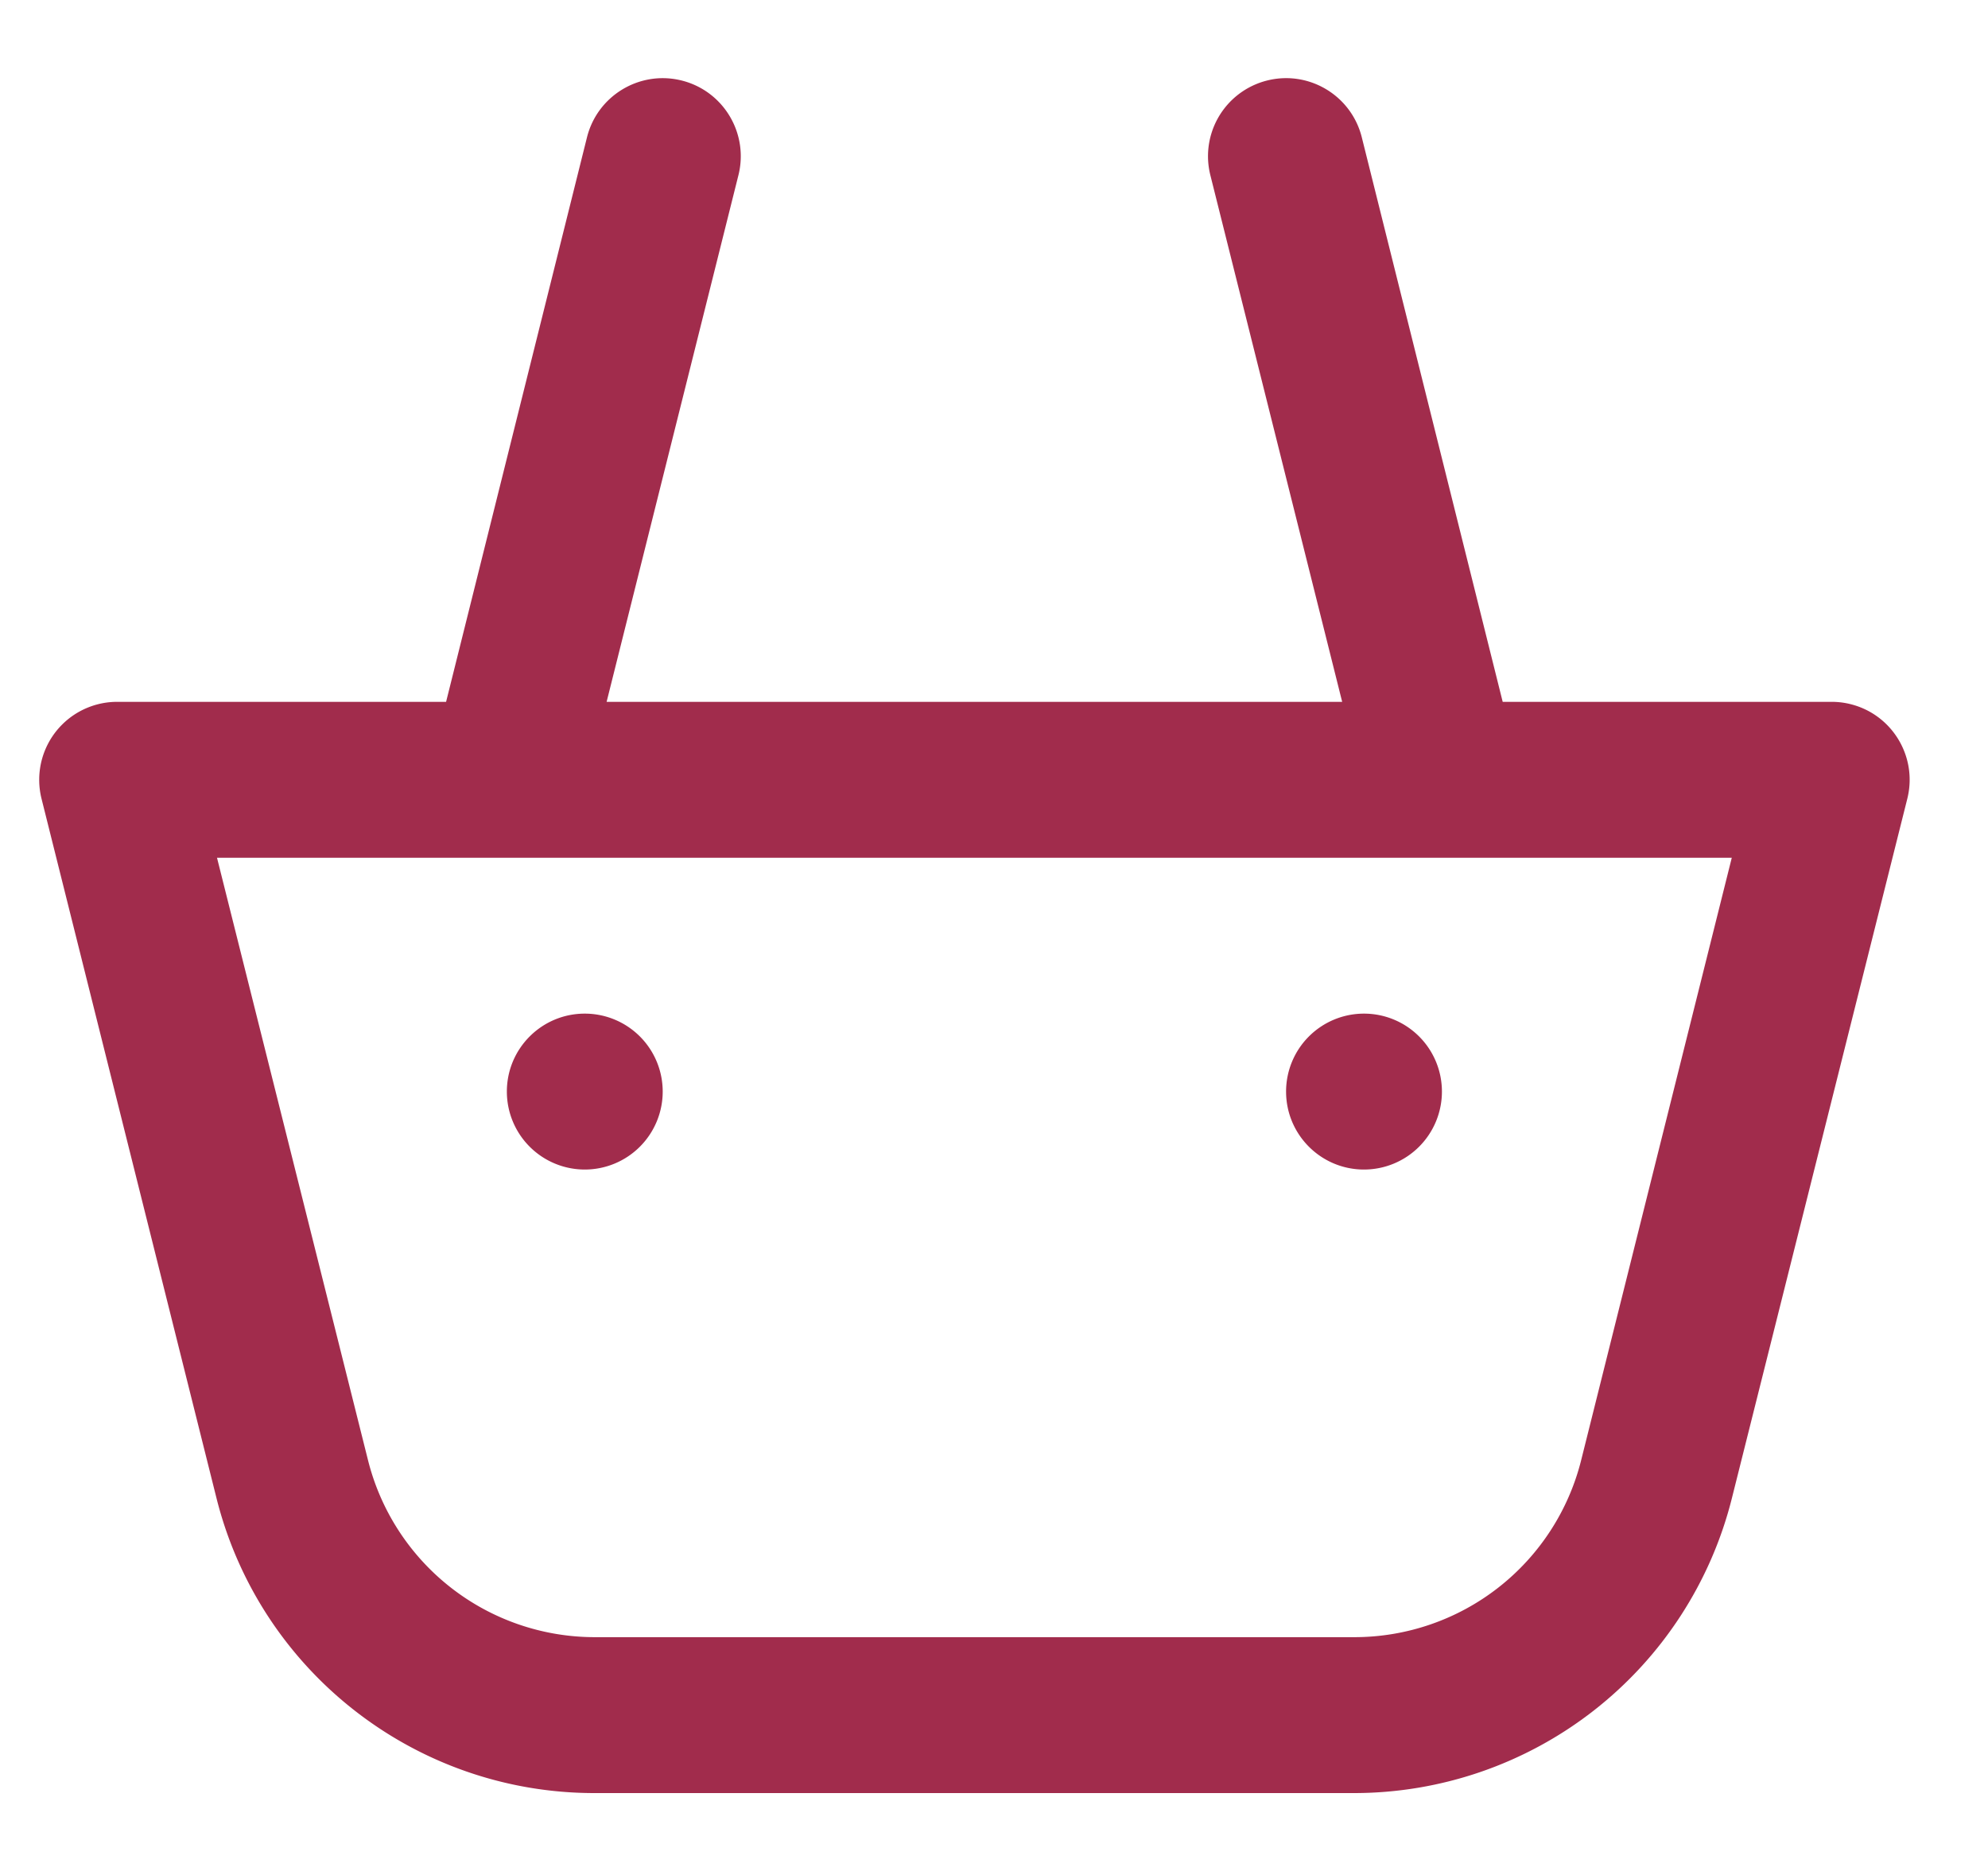 <svg xmlns="http://www.w3.org/2000/svg" xmlns:xlink="http://www.w3.org/1999/xlink" width="51" height="48" viewBox="0 0 51 48"><path d="M 5.552 38.428 C 6.664 42.879 10.661 46.001 15.247 46.002 L 34.737 46.002 A 9.995 9.995 0 0 0 44.432 38.428 L 48.93 20.491 A 2.038 2.038 0 0 0 48.943 20.435 C 49.175 19.382 48.528 18.329 47.476 18.066 A 1.977 1.977 0 0 0 46.992 18.006 A 1.992 1.992 0 0 0 46.986 18.006 L 38.55 18.006 L 34.932 3.509 C 34.663 2.464 33.618 1.825 32.573 2.05 A 2.037 2.037 0 0 0 32.493 2.069 A 2.003 2.003 0 0 0 30.99 4.007 C 30.99 4.147 31.005 4.288 31.035 4.429 A 2.04 2.04 0 0 0 31.054 4.509 C 31.054 4.509 34.432 18.006 34.432 18.006 L 15.562 18.006 C 15.562 18.006 18.94 4.509 18.94 4.509 C 19.216 3.437 18.572 2.345 17.501 2.069 A 2.037 2.037 0 0 0 17.42 2.05 C 16.376 1.826 15.331 2.465 15.062 3.509 L 11.444 18.006 L 3.008 18.006 A 2.033 2.033 0 0 0 3.004 18.006 A 1.999 1.999 0 0 0 1.006 20.003 A 2.02 2.02 0 0 0 1.006 20.007 A 1.999 1.999 0 0 0 1.069 20.506 L 5.552 38.428 Z M 44.427 22.006 L 40.564 37.458 A 5.998 5.998 0 0 1 34.747 42.002 L 15.257 42.002 A 5.998 5.998 0 0 1 9.44 37.458 C 9.44 37.458 5.567 22.006 5.567 22.006 L 44.427 22.006 Z M 36.991 28.005 A 1.999 1.999 0 0 0 34.992 26.005 A 1.999 1.999 0 0 0 32.993 28.005 C 32.993 29.109 33.888 30.005 34.992 30.005 A 2 2 0 0 0 36.991 28.005 Z M 17.001 28.005 A 1.999 1.999 0 0 0 15.002 26.005 C 13.898 26.005 13.003 26.9 13.003 28.005 A 2 2 0 0 0 15.002 30.005 A 2 2 0 0 0 17.001 28.005 Z" fill="rgba(161.001,43.999,75.999,1)" fill-rule="evenodd"/></svg>